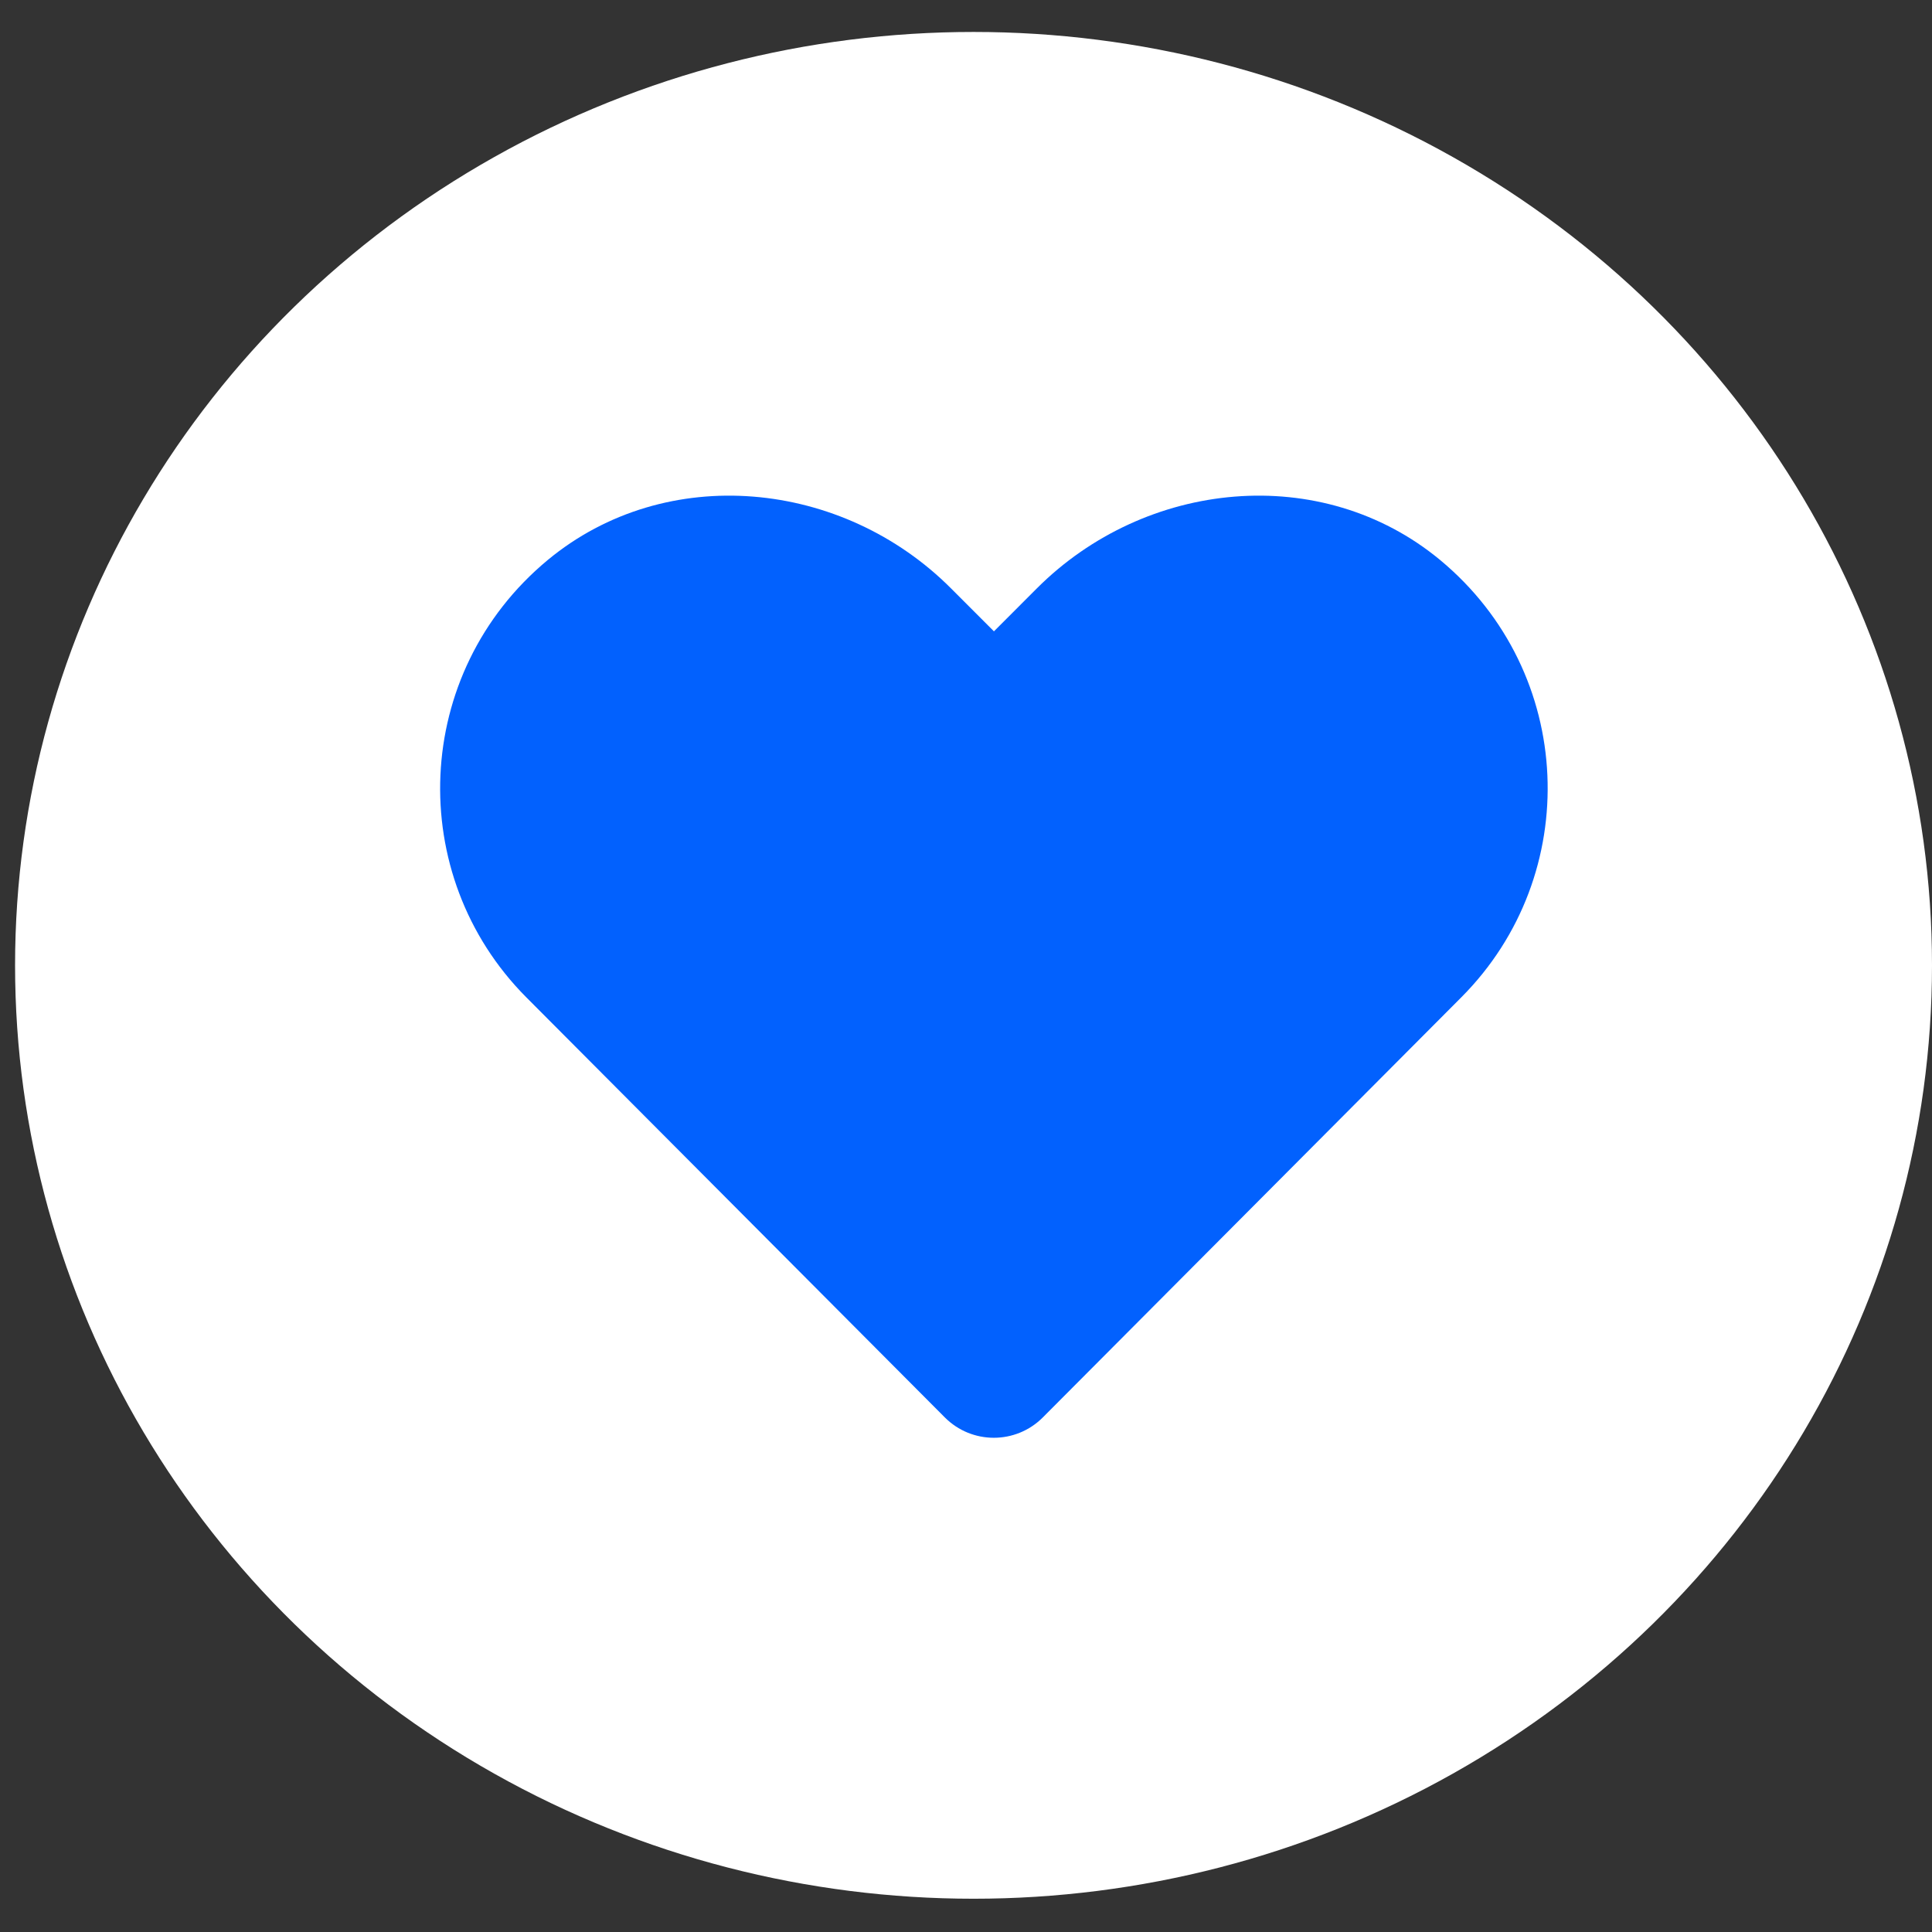 <svg width="50" height="50" viewBox="0 0 50 50" fill="none" xmlns="http://www.w3.org/2000/svg">
<rect x="0" y="0" width="50" height="50" fill="#333333" stroke="none"/>
<g id="reaction icons">
<ellipse id="Ellipse 148" cx="25.195" cy="24.983" rx="24.805" ry="24.156" fill="white"/>
<path id="Vector" d="M37.272 14.494C34.204 11.953 29.641 12.41 26.826 15.235L25.723 16.339L24.62 15.235C21.809 12.41 17.241 11.953 14.174 14.494C10.658 17.412 10.473 22.647 13.619 25.809L24.452 36.683C25.152 37.385 26.288 37.385 26.988 36.683L37.82 25.809C40.972 22.647 40.787 17.412 37.272 14.494Z" fill="#0261FE"/>
</g>
</svg>
